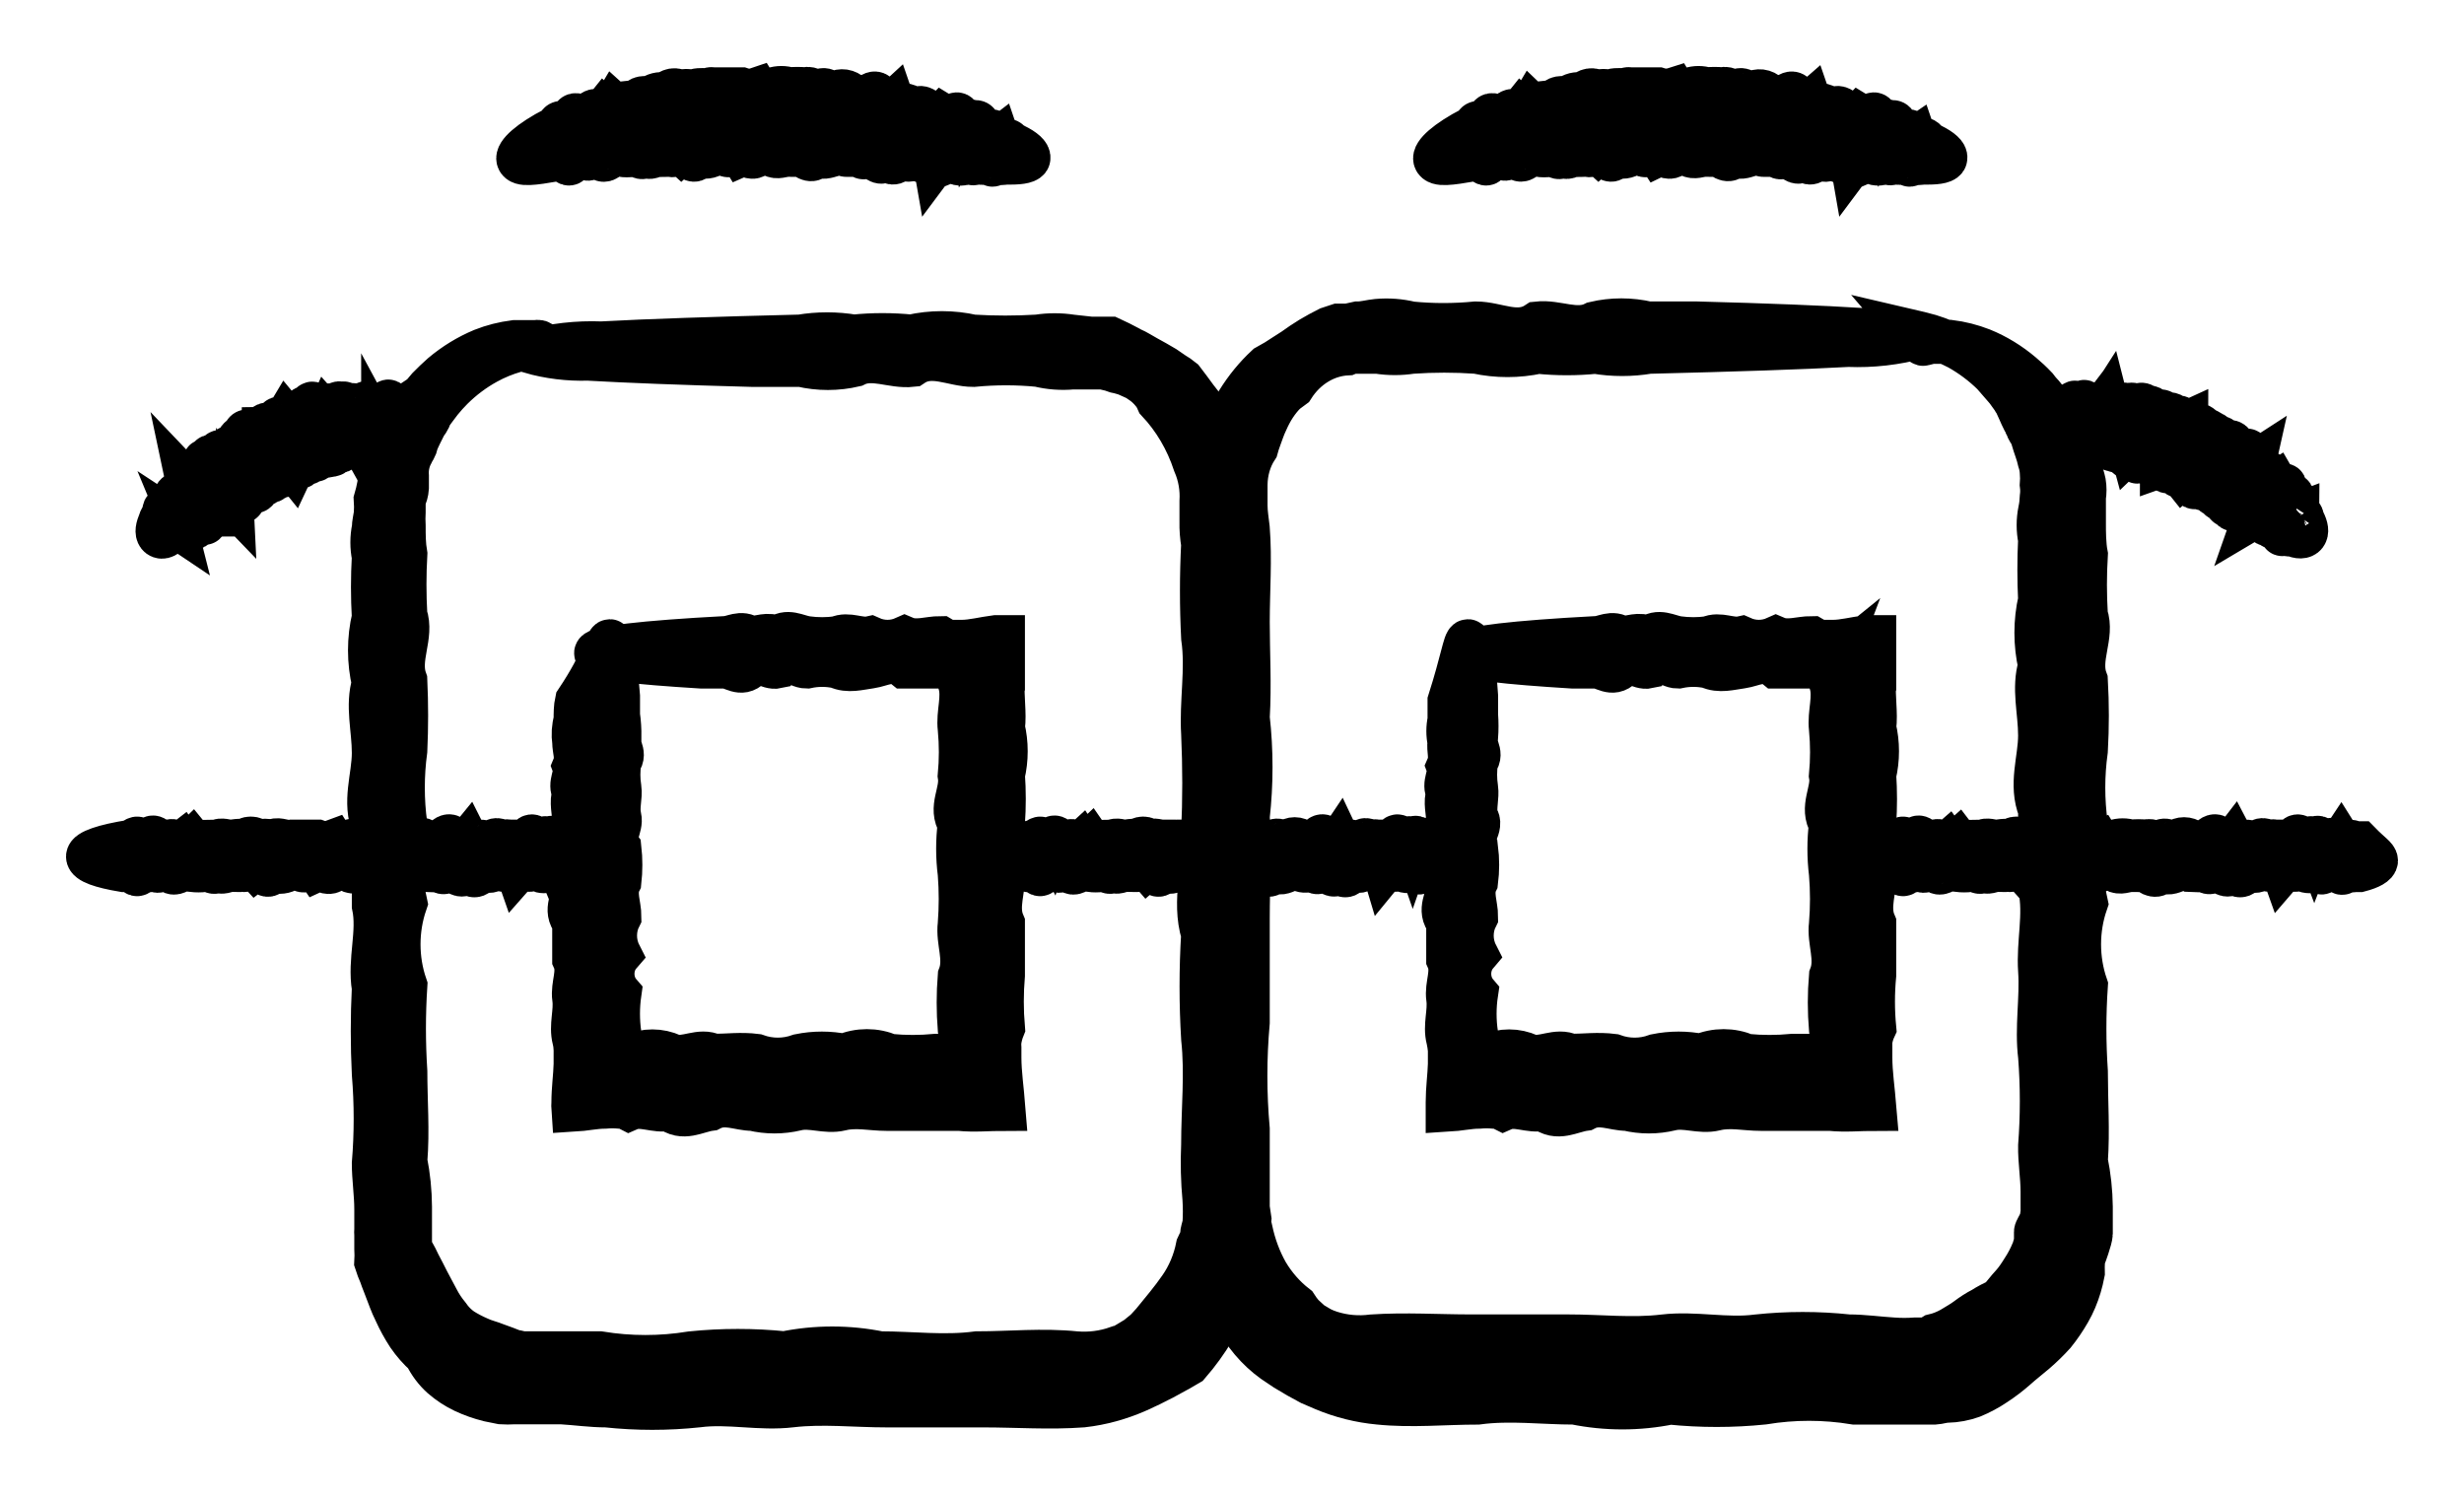 <?xml version="1.0" encoding="UTF-8"?> <svg xmlns="http://www.w3.org/2000/svg" width="28" height="17" viewBox="0 0 28 17" fill="none"><path d="M6.143 3.899C6.143 3.899 6.118 3.917 6.068 3.931L5.978 3.949L5.856 3.984C5.743 4.016 5.632 4.061 5.527 4.119C5.385 4.197 5.253 4.296 5.135 4.413C5.089 4.459 5.045 4.508 5.004 4.559L4.942 4.641L4.911 4.683L4.879 4.733C4.879 4.765 4.845 4.797 4.827 4.829L4.774 4.935L4.749 4.988L4.727 5.041C4.727 5.08 4.693 5.116 4.677 5.155C4.636 5.231 4.617 5.321 4.624 5.41V5.545C4.621 5.592 4.608 5.636 4.587 5.676C4.587 5.723 4.587 5.772 4.587 5.818C4.584 5.87 4.584 5.923 4.587 5.974C4.587 6.081 4.587 6.187 4.606 6.297C4.593 6.528 4.593 6.759 4.606 6.989C4.69 7.23 4.512 7.479 4.606 7.734C4.618 7.999 4.618 8.264 4.606 8.529C4.568 8.809 4.568 9.093 4.606 9.373C4.54 9.665 4.54 9.972 4.606 10.264C4.503 10.565 4.503 10.899 4.606 11.2C4.585 11.525 4.585 11.851 4.606 12.176C4.606 12.509 4.634 12.85 4.606 13.194C4.64 13.365 4.658 13.54 4.659 13.716C4.659 13.755 4.659 13.79 4.659 13.829V13.886C4.659 13.904 4.659 13.921 4.659 13.939V14.053C4.659 14.092 4.659 14.131 4.659 14.17L4.683 14.223L4.711 14.273C4.73 14.305 4.743 14.34 4.761 14.372C4.78 14.404 4.827 14.503 4.861 14.567C4.895 14.631 4.932 14.698 4.967 14.766C5.001 14.833 5.044 14.897 5.091 14.954C5.135 15.018 5.189 15.072 5.25 15.114C5.311 15.152 5.374 15.185 5.439 15.213C5.505 15.245 5.576 15.259 5.642 15.287L5.741 15.323L5.841 15.362C5.878 15.362 5.912 15.38 5.947 15.38H6.304C6.472 15.38 6.643 15.38 6.815 15.38C7.159 15.436 7.509 15.436 7.854 15.38C8.207 15.344 8.562 15.344 8.915 15.38C9.274 15.307 9.641 15.307 10 15.38C10.364 15.38 10.732 15.429 11.102 15.38C11.475 15.38 11.848 15.341 12.225 15.38C12.384 15.393 12.545 15.373 12.698 15.319C12.735 15.319 12.775 15.291 12.813 15.27L12.919 15.206L13.015 15.128C13.046 15.099 13.074 15.064 13.102 15.035C13.211 14.901 13.317 14.777 13.413 14.638C13.51 14.5 13.578 14.338 13.612 14.166L13.64 14.106C13.649 14.086 13.656 14.064 13.659 14.042C13.659 13.999 13.678 13.953 13.687 13.911C13.693 13.816 13.693 13.722 13.687 13.627C13.668 13.423 13.663 13.218 13.672 13.013C13.672 12.605 13.715 12.201 13.672 11.803C13.648 11.409 13.648 11.013 13.672 10.618C13.553 10.228 13.703 9.842 13.672 9.462C13.689 9.087 13.689 8.712 13.672 8.337C13.65 7.983 13.724 7.606 13.672 7.248C13.654 6.894 13.654 6.538 13.672 6.184C13.658 6.1 13.651 6.014 13.653 5.928V5.808C13.653 5.769 13.653 5.733 13.653 5.698C13.662 5.55 13.636 5.402 13.578 5.268C13.489 4.998 13.346 4.756 13.161 4.559C13.147 4.526 13.13 4.495 13.108 4.467C13.066 4.413 13.017 4.367 12.962 4.332C12.937 4.313 12.91 4.298 12.881 4.286L12.794 4.247L12.707 4.222C12.676 4.222 12.648 4.201 12.62 4.197L12.533 4.176H12.489H12.446H12.359H12.188C12.058 4.188 11.928 4.178 11.802 4.147C11.555 4.123 11.308 4.123 11.061 4.147C10.822 4.147 10.588 3.995 10.364 4.147C10.137 4.172 9.919 4.041 9.711 4.147C9.511 4.194 9.305 4.194 9.104 4.147H8.547C7.748 4.126 7.119 4.101 6.681 4.076C6.46 4.083 6.239 4.056 6.024 3.995C6.289 3.923 6.561 3.892 6.833 3.903C7.359 3.874 8.124 3.849 9.095 3.825C9.296 3.791 9.501 3.791 9.702 3.825C9.919 3.803 10.138 3.803 10.355 3.825C10.585 3.773 10.822 3.773 11.052 3.825C11.299 3.84 11.546 3.84 11.792 3.825C11.92 3.805 12.05 3.805 12.178 3.825L12.396 3.849H12.505H12.561H12.617L12.723 3.899L12.825 3.952C12.86 3.974 12.894 3.984 12.928 4.005L13.027 4.062L13.13 4.119L13.233 4.179L13.332 4.247C13.368 4.268 13.402 4.291 13.435 4.318L13.513 4.421L13.588 4.523C13.642 4.589 13.693 4.657 13.74 4.729C13.766 4.764 13.79 4.801 13.812 4.839C13.837 4.876 13.86 4.915 13.88 4.956C13.923 5.036 13.958 5.12 13.986 5.208C14.011 5.4 14.036 5.581 14.06 5.769C14.085 5.957 14.098 6.123 14.116 6.301C14.144 6.656 14.116 7.01 14.116 7.365C14.116 7.72 14.138 8.075 14.116 8.454C14.159 8.828 14.159 9.206 14.116 9.579C14.141 9.959 14.116 10.345 14.116 10.736C14.116 11.126 14.116 11.52 14.116 11.921C14.081 12.323 14.081 12.728 14.116 13.13C14.116 13.336 14.116 13.538 14.116 13.744C14.116 13.843 14.116 13.968 14.116 14.099L14.095 14.28C14.095 14.308 14.095 14.336 14.079 14.368L14.06 14.454C14 14.686 13.909 14.906 13.79 15.106C13.706 15.246 13.611 15.377 13.507 15.497C13.457 15.525 13.41 15.557 13.36 15.582L13.217 15.66L13.071 15.734L12.925 15.802C12.725 15.89 12.516 15.948 12.303 15.972C11.926 16 11.553 15.972 11.18 15.972C10.806 15.972 10.442 15.972 10.078 15.972C9.714 15.972 9.35 15.93 8.992 15.972C8.635 16.015 8.28 15.926 7.931 15.972C7.586 16.009 7.238 16.009 6.892 15.972C6.721 15.972 6.55 15.947 6.382 15.937C6.295 15.937 6.217 15.937 6.127 15.937H5.984C5.937 15.937 5.887 15.937 5.841 15.937C5.793 15.94 5.745 15.94 5.698 15.937L5.555 15.908C5.459 15.884 5.365 15.851 5.275 15.809C5.186 15.767 5.102 15.712 5.026 15.646C4.95 15.578 4.886 15.493 4.839 15.397C4.766 15.332 4.7 15.257 4.643 15.174C4.588 15.09 4.539 15.001 4.497 14.908C4.45 14.816 4.419 14.72 4.382 14.627C4.344 14.535 4.347 14.532 4.329 14.486L4.301 14.418L4.276 14.344C4.279 14.293 4.279 14.242 4.276 14.191C4.276 14.141 4.276 14.088 4.276 14.039C4.274 14.015 4.274 13.991 4.276 13.968V13.893C4.276 13.843 4.276 13.794 4.276 13.744C4.276 13.57 4.248 13.389 4.248 13.223C4.276 12.884 4.276 12.543 4.248 12.204C4.232 11.879 4.232 11.554 4.248 11.229C4.195 10.909 4.313 10.597 4.248 10.292C4.248 9.987 4.248 9.693 4.248 9.402C4.13 9.114 4.248 8.83 4.248 8.557C4.248 8.284 4.17 8.018 4.248 7.763C4.19 7.519 4.19 7.261 4.248 7.018C4.235 6.787 4.235 6.556 4.248 6.326C4.226 6.22 4.226 6.109 4.248 6.003C4.248 5.95 4.263 5.896 4.27 5.843C4.274 5.788 4.274 5.732 4.27 5.676C4.285 5.625 4.297 5.573 4.307 5.52L4.335 5.368C4.351 5.268 4.377 5.17 4.413 5.077C4.427 5.031 4.443 4.986 4.463 4.942L4.487 4.878L4.522 4.818C4.543 4.779 4.566 4.741 4.59 4.704L4.671 4.609L4.705 4.559L4.795 4.499L4.87 4.41C4.923 4.357 4.973 4.307 5.026 4.261C5.166 4.143 5.32 4.049 5.483 3.981C5.601 3.934 5.723 3.904 5.847 3.888H5.981H6.077C6.118 3.881 6.143 3.888 6.143 3.899Z" fill="black" stroke="black" stroke-width="0.5"></path><path d="M21.854 3.906C21.854 3.906 21.879 3.906 21.932 3.885H22.026H22.156C22.28 3.9 22.402 3.931 22.52 3.977C22.683 4.043 22.836 4.137 22.974 4.254C23.028 4.299 23.081 4.348 23.133 4.403C23.156 4.434 23.181 4.464 23.208 4.492L23.245 4.538C23.258 4.553 23.27 4.569 23.279 4.587L23.354 4.687L23.422 4.8L23.454 4.861L23.482 4.921C23.501 4.964 23.519 5.007 23.535 5.052C23.555 5.152 23.588 5.248 23.634 5.336C23.655 5.383 23.67 5.433 23.681 5.485C23.69 5.54 23.69 5.597 23.681 5.652C23.681 5.705 23.681 5.762 23.681 5.815C23.681 5.868 23.681 5.921 23.681 5.975C23.681 6.028 23.681 6.191 23.703 6.301C23.689 6.53 23.689 6.76 23.703 6.989C23.787 7.23 23.606 7.479 23.703 7.734C23.718 7.999 23.718 8.264 23.703 8.529C23.664 8.809 23.664 9.094 23.703 9.373C23.636 9.665 23.636 9.972 23.703 10.264C23.6 10.565 23.6 10.899 23.703 11.2C23.681 11.525 23.681 11.851 23.703 12.176C23.703 12.509 23.727 12.85 23.703 13.194C23.738 13.365 23.757 13.54 23.759 13.716V13.868V13.946C23.759 13.971 23.759 13.996 23.759 14.021C23.759 14.046 23.737 14.124 23.721 14.17C23.706 14.216 23.687 14.269 23.668 14.315C23.67 14.341 23.67 14.367 23.668 14.393C23.667 14.418 23.667 14.443 23.668 14.468C23.658 14.519 23.646 14.57 23.631 14.62C23.601 14.72 23.561 14.816 23.51 14.904C23.459 14.993 23.401 15.078 23.338 15.156C23.272 15.229 23.201 15.298 23.127 15.362C23.052 15.426 22.974 15.486 22.903 15.55C22.829 15.615 22.751 15.674 22.67 15.727C22.587 15.783 22.501 15.829 22.411 15.866C22.32 15.899 22.224 15.917 22.128 15.919C22.081 15.919 22.035 15.937 21.985 15.94H21.842H21.587C21.419 15.94 21.248 15.94 21.077 15.94C20.732 15.883 20.382 15.883 20.038 15.94C19.685 15.976 19.33 15.976 18.977 15.94C18.619 16.013 18.252 16.013 17.894 15.94C17.527 15.94 17.16 15.89 16.79 15.94C16.416 15.94 16.043 15.979 15.666 15.94C15.454 15.92 15.244 15.868 15.044 15.784L14.895 15.72L14.752 15.642L14.609 15.557L14.472 15.465C14.29 15.334 14.139 15.155 14.03 14.943C13.924 14.734 13.839 14.511 13.778 14.28C13.78 14.249 13.78 14.218 13.778 14.188C13.776 14.158 13.776 14.128 13.778 14.099C13.778 14.039 13.778 13.982 13.759 13.921C13.759 13.804 13.759 13.684 13.741 13.584C13.721 13.381 13.716 13.175 13.725 12.971C13.725 12.563 13.768 12.158 13.725 11.757C13.702 11.364 13.702 10.969 13.725 10.576C13.607 10.186 13.756 9.799 13.725 9.419C13.742 9.045 13.742 8.669 13.725 8.295C13.703 7.94 13.778 7.56 13.725 7.206C13.708 6.851 13.708 6.496 13.725 6.141C13.711 6.056 13.705 5.969 13.706 5.882V5.818C13.705 5.795 13.705 5.771 13.706 5.747C13.706 5.701 13.706 5.652 13.722 5.606C13.756 5.414 13.803 5.233 13.846 5.052C13.956 4.705 14.146 4.398 14.397 4.165L14.503 4.105L14.602 4.041L14.702 3.977L14.798 3.91L14.898 3.846L14.998 3.789L15.1 3.736L15.209 3.7H15.262H15.318L15.427 3.676C15.502 3.676 15.573 3.654 15.648 3.647C15.777 3.635 15.907 3.645 16.034 3.676C16.279 3.7 16.526 3.7 16.771 3.676C17.014 3.676 17.244 3.828 17.471 3.676C17.695 3.651 17.913 3.782 18.121 3.676C18.321 3.629 18.527 3.629 18.728 3.676H19.285C20.084 3.697 20.713 3.722 21.151 3.75C21.372 3.743 21.593 3.769 21.808 3.828C21.544 3.9 21.273 3.931 21.002 3.92C20.476 3.949 19.708 3.974 18.737 3.998C18.536 4.032 18.331 4.032 18.13 3.998C17.914 4.02 17.697 4.02 17.48 3.998C17.249 4.048 17.011 4.048 16.78 3.998C16.535 3.981 16.288 3.981 16.043 3.998C15.915 4.018 15.785 4.018 15.657 3.998C15.598 3.998 15.542 3.998 15.483 3.998H15.396H15.355L15.312 4.016C15.19 4.022 15.07 4.059 14.962 4.125C14.855 4.19 14.761 4.283 14.689 4.396L14.612 4.453C14.587 4.476 14.565 4.5 14.543 4.527C14.501 4.579 14.463 4.636 14.431 4.697C14.413 4.729 14.4 4.761 14.385 4.793C14.369 4.825 14.357 4.857 14.344 4.892C14.332 4.928 14.294 5.024 14.276 5.091C14.197 5.212 14.155 5.359 14.154 5.51C14.154 5.549 14.154 5.588 14.154 5.623C14.153 5.642 14.153 5.661 14.154 5.68V5.744C14.154 5.833 14.17 5.918 14.179 6.003C14.207 6.358 14.179 6.712 14.179 7.067C14.179 7.422 14.201 7.777 14.179 8.156C14.221 8.53 14.221 8.908 14.179 9.281C14.204 9.661 14.179 10.047 14.179 10.438C14.179 10.828 14.179 11.222 14.179 11.619C14.143 12.022 14.143 12.429 14.179 12.832C14.179 13.034 14.179 13.24 14.179 13.446V13.595V13.726L14.198 13.854C14.196 13.875 14.196 13.897 14.198 13.918L14.213 13.982C14.249 14.154 14.31 14.319 14.394 14.468C14.482 14.616 14.594 14.743 14.724 14.844C14.747 14.88 14.773 14.915 14.801 14.947L14.898 15.036L15.004 15.099C15.041 15.118 15.079 15.133 15.119 15.146C15.274 15.195 15.435 15.209 15.595 15.188C15.971 15.163 16.345 15.188 16.718 15.188C17.091 15.188 17.455 15.188 17.822 15.188C18.189 15.188 18.547 15.231 18.905 15.188C19.263 15.146 19.617 15.234 19.966 15.188C20.312 15.151 20.66 15.151 21.005 15.188C21.176 15.188 21.347 15.213 21.515 15.223C21.598 15.229 21.681 15.229 21.764 15.223H21.873C21.909 15.215 21.944 15.201 21.976 15.181C22.045 15.165 22.112 15.138 22.175 15.103C22.237 15.064 22.299 15.032 22.355 14.989C22.411 14.947 22.47 14.908 22.533 14.876C22.594 14.837 22.657 14.804 22.722 14.777C22.772 14.72 22.816 14.659 22.866 14.606C22.915 14.553 22.956 14.489 22.996 14.425C23.037 14.362 23.073 14.294 23.102 14.223C23.118 14.188 23.124 14.149 23.136 14.113V14.056C23.136 14.039 23.136 14.017 23.136 13.999C23.136 13.982 23.171 13.929 23.186 13.893C23.202 13.858 23.205 13.819 23.211 13.78C23.212 13.761 23.212 13.742 23.211 13.723V13.666C23.211 13.623 23.211 13.588 23.211 13.545C23.211 13.372 23.18 13.191 23.183 13.024C23.209 12.685 23.209 12.344 23.183 12.006C23.142 11.676 23.205 11.349 23.183 11.03C23.161 10.711 23.248 10.399 23.183 10.094C23.183 9.788 23.183 9.494 23.183 9.203C23.068 8.916 23.183 8.632 23.183 8.359C23.183 8.085 23.105 7.823 23.183 7.564C23.127 7.32 23.127 7.063 23.183 6.819C23.172 6.59 23.172 6.36 23.183 6.131C23.161 6.023 23.161 5.912 23.183 5.804C23.194 5.753 23.2 5.701 23.202 5.648C23.208 5.602 23.208 5.556 23.202 5.51C23.206 5.463 23.206 5.415 23.202 5.368C23.2 5.323 23.191 5.279 23.177 5.237C23.158 5.148 23.124 5.073 23.102 4.992C23.08 4.91 23.065 4.917 23.049 4.882C23.042 4.862 23.034 4.843 23.024 4.825C23.018 4.807 23.009 4.791 22.999 4.775C22.981 4.74 22.965 4.704 22.95 4.669L22.903 4.566C22.891 4.552 22.88 4.537 22.872 4.52L22.841 4.477C22.822 4.449 22.801 4.421 22.778 4.396L22.651 4.25C22.532 4.133 22.4 4.035 22.259 3.956C22.153 3.901 22.044 3.856 21.932 3.821L21.811 3.789L21.721 3.768C21.81 3.872 21.854 3.918 21.854 3.906Z" fill="black" stroke="black" stroke-width="0.5"></path><path d="M6.93 7.287C6.961 7.287 6.992 7.507 7.023 7.912C7.023 7.979 7.023 8.054 7.023 8.128C7.035 8.21 7.04 8.293 7.039 8.376C6.995 8.465 7.119 8.554 7.039 8.653C7.023 8.753 7.023 8.855 7.039 8.955C7.054 9.061 7.011 9.168 7.039 9.285C7.067 9.402 6.945 9.515 7.039 9.639C7.053 9.765 7.053 9.893 7.039 10.019C6.973 10.15 7.039 10.285 7.039 10.42C7.006 10.485 6.989 10.558 6.989 10.633C6.989 10.707 7.006 10.781 7.039 10.846C6.988 10.905 6.96 10.985 6.96 11.067C6.96 11.15 6.988 11.23 7.039 11.289C7.017 11.443 7.017 11.6 7.039 11.754V11.874V11.949C7.044 11.971 7.044 11.994 7.039 12.016H7.057C7.095 11.988 7.104 11.974 7.11 11.977H7.135L7.185 11.999C7.332 11.932 7.495 11.932 7.642 11.999C7.795 12.048 7.953 11.921 8.109 11.999C8.267 11.999 8.42 11.977 8.591 11.999C8.752 12.057 8.925 12.057 9.086 11.999C9.253 11.965 9.425 11.965 9.593 11.999C9.759 11.928 9.943 11.928 10.109 11.999C10.284 12.016 10.46 12.016 10.635 11.999H10.766H10.834H10.865C10.865 11.999 10.865 11.999 10.903 11.999C10.903 11.999 10.928 11.999 10.931 11.96V11.921C10.932 11.895 10.932 11.868 10.931 11.842C10.927 11.792 10.918 11.742 10.906 11.694C10.89 11.494 10.89 11.293 10.906 11.094C10.983 10.895 10.881 10.7 10.906 10.505C10.921 10.313 10.921 10.119 10.906 9.927C10.882 9.74 10.882 9.55 10.906 9.363C10.787 9.178 10.937 9.008 10.906 8.816C10.923 8.638 10.923 8.459 10.906 8.281C10.884 8.103 10.959 7.926 10.906 7.759V7.653V7.631C10.901 7.623 10.899 7.613 10.899 7.603C10.899 7.593 10.901 7.583 10.906 7.575C10.862 7.61 10.865 7.596 10.847 7.575H10.794C10.759 7.568 10.723 7.568 10.688 7.575C10.551 7.575 10.414 7.575 10.28 7.575C10.147 7.468 10.019 7.557 9.891 7.575C9.764 7.592 9.639 7.631 9.518 7.575C9.402 7.55 9.283 7.55 9.167 7.575C9.051 7.575 8.943 7.422 8.834 7.575C8.728 7.599 8.625 7.468 8.523 7.575C8.42 7.681 8.327 7.575 8.236 7.575H7.969C7.21 7.528 6.774 7.479 6.774 7.422C6.774 7.365 7.312 7.301 8.236 7.252C8.327 7.252 8.423 7.174 8.523 7.252C8.625 7.252 8.728 7.195 8.834 7.252C8.943 7.156 9.051 7.234 9.167 7.252C9.283 7.268 9.401 7.268 9.518 7.252C9.639 7.195 9.764 7.28 9.891 7.252C10.016 7.308 10.155 7.308 10.28 7.252C10.414 7.309 10.551 7.252 10.688 7.252C10.721 7.272 10.757 7.287 10.794 7.294H10.931C11.046 7.294 11.176 7.259 11.316 7.241H11.397C11.397 7.369 11.397 7.511 11.397 7.646C11.397 7.713 11.397 7.78 11.397 7.848V7.692C11.397 7.713 11.397 7.731 11.397 7.748C11.382 7.919 11.419 8.103 11.397 8.27C11.439 8.445 11.439 8.63 11.397 8.806C11.41 8.988 11.41 9.17 11.397 9.352C11.408 9.54 11.408 9.728 11.397 9.916C11.413 10.108 11.313 10.299 11.397 10.494C11.397 10.69 11.397 10.885 11.397 11.083C11.38 11.283 11.38 11.483 11.397 11.683C11.378 11.73 11.365 11.78 11.357 11.832C11.355 11.858 11.355 11.884 11.357 11.91V12.02C11.357 12.194 11.385 12.375 11.403 12.602C11.245 12.602 11.071 12.62 10.899 12.602H10.728H10.598C10.42 12.602 10.243 12.602 10.072 12.602C9.901 12.602 9.727 12.559 9.555 12.602C9.384 12.644 9.216 12.559 9.048 12.602C8.885 12.641 8.717 12.641 8.554 12.602C8.392 12.602 8.243 12.513 8.071 12.602C7.913 12.623 7.76 12.733 7.605 12.602C7.449 12.637 7.294 12.538 7.147 12.602L7.098 12.577H7.073H7.042C6.986 12.572 6.93 12.572 6.874 12.577C6.762 12.577 6.637 12.605 6.516 12.612C6.514 12.584 6.514 12.556 6.516 12.527C6.516 12.375 6.538 12.229 6.541 12.094C6.541 12.059 6.541 12.024 6.541 11.992C6.542 11.972 6.542 11.951 6.541 11.931C6.54 11.89 6.535 11.85 6.525 11.811C6.485 11.655 6.547 11.498 6.525 11.346C6.503 11.193 6.591 11.048 6.525 10.902C6.525 10.757 6.525 10.615 6.525 10.477C6.407 10.342 6.525 10.207 6.525 10.076C6.525 9.944 6.444 9.82 6.525 9.696C6.438 9.576 6.525 9.458 6.525 9.341C6.525 9.224 6.488 9.118 6.525 9.011C6.463 8.905 6.559 8.806 6.525 8.71C6.566 8.611 6.525 8.522 6.525 8.433C6.513 8.35 6.518 8.265 6.541 8.185C6.541 8.11 6.541 8.036 6.556 7.968C6.864 7.507 6.895 7.287 6.93 7.287Z" fill="black" stroke="black" stroke-width="0.5"></path><path d="M16.681 7.287C16.712 7.287 16.746 7.507 16.774 7.912C16.774 7.979 16.774 8.054 16.774 8.128C16.78 8.211 16.78 8.294 16.774 8.376C16.731 8.465 16.855 8.554 16.774 8.653C16.759 8.753 16.759 8.855 16.774 8.955C16.79 9.061 16.749 9.168 16.774 9.285C16.861 9.398 16.681 9.515 16.774 9.639C16.79 9.765 16.79 9.893 16.774 10.019C16.709 10.15 16.774 10.285 16.774 10.42C16.741 10.485 16.724 10.558 16.724 10.633C16.724 10.707 16.741 10.781 16.774 10.846C16.724 10.905 16.696 10.985 16.696 11.067C16.696 11.15 16.724 11.23 16.774 11.289C16.751 11.443 16.751 11.6 16.774 11.754C16.774 11.796 16.774 11.835 16.774 11.874V11.949C16.78 11.971 16.78 11.994 16.774 12.016H16.793C16.833 11.988 16.84 11.974 16.846 11.977H16.871L16.92 11.999C17.067 11.932 17.231 11.932 17.378 11.999C17.53 12.048 17.689 11.921 17.848 11.999C18.003 11.999 18.159 11.977 18.33 11.999C18.49 12.057 18.662 12.057 18.821 11.999C18.989 11.965 19.161 11.965 19.328 11.999C19.495 11.928 19.678 11.928 19.845 11.999C20.02 12.016 20.196 12.016 20.371 11.999H20.663H20.732H20.763C20.763 11.999 20.763 11.999 20.8 11.999C20.8 11.999 20.825 11.999 20.828 11.96V11.921C20.83 11.895 20.83 11.868 20.828 11.842C20.824 11.792 20.817 11.743 20.806 11.694C20.789 11.494 20.789 11.293 20.806 11.094C20.884 10.895 20.781 10.7 20.806 10.505C20.822 10.313 20.822 10.119 20.806 9.927C20.783 9.741 20.783 9.552 20.806 9.366C20.688 9.178 20.837 8.994 20.806 8.816C20.823 8.638 20.823 8.459 20.806 8.281C20.785 8.103 20.859 7.926 20.806 7.759V7.653V7.631C20.803 7.622 20.801 7.613 20.801 7.603C20.801 7.593 20.803 7.583 20.806 7.575C20.763 7.61 20.766 7.596 20.747 7.575H20.694C20.659 7.568 20.623 7.568 20.588 7.575C20.452 7.575 20.315 7.575 20.181 7.575C20.05 7.468 19.92 7.557 19.792 7.575C19.664 7.592 19.54 7.631 19.419 7.575C19.302 7.55 19.183 7.55 19.067 7.575C18.955 7.575 18.843 7.422 18.734 7.575C18.628 7.599 18.526 7.468 18.423 7.575C18.32 7.681 18.227 7.575 18.134 7.575H17.869C17.107 7.528 16.672 7.479 16.672 7.422C16.672 7.365 17.21 7.301 18.134 7.252C18.227 7.252 18.32 7.174 18.423 7.252C18.523 7.252 18.625 7.195 18.734 7.252C18.843 7.156 18.955 7.234 19.067 7.252C19.184 7.268 19.302 7.268 19.419 7.252C19.54 7.195 19.664 7.28 19.792 7.252C19.917 7.308 20.056 7.308 20.181 7.252C20.315 7.309 20.452 7.252 20.588 7.252C20.622 7.272 20.657 7.286 20.694 7.294H20.831C20.946 7.294 21.077 7.259 21.217 7.241H21.298C21.298 7.369 21.298 7.511 21.298 7.646C21.298 7.713 21.298 7.78 21.298 7.848V7.692C21.298 7.713 21.298 7.731 21.298 7.748C21.282 7.919 21.32 8.103 21.298 8.27C21.34 8.445 21.34 8.63 21.298 8.806C21.31 8.989 21.31 9.173 21.298 9.356C21.31 9.542 21.31 9.73 21.298 9.916C21.313 10.108 21.214 10.299 21.298 10.494C21.298 10.69 21.298 10.885 21.298 11.083C21.279 11.283 21.279 11.484 21.298 11.683C21.276 11.73 21.262 11.78 21.254 11.832C21.253 11.858 21.253 11.884 21.254 11.91V12.02C21.254 12.194 21.282 12.375 21.301 12.602C21.142 12.602 20.968 12.62 20.797 12.602H20.663H20.532C20.355 12.602 20.181 12.602 20.007 12.602C19.832 12.602 19.661 12.559 19.49 12.602C19.319 12.644 19.151 12.559 18.983 12.602C18.821 12.641 18.654 12.641 18.491 12.602C18.327 12.602 18.18 12.513 18.009 12.602C17.851 12.623 17.698 12.733 17.54 12.602C17.384 12.637 17.228 12.538 17.082 12.602L17.032 12.577H17.008H16.976C16.921 12.572 16.864 12.572 16.808 12.577C16.696 12.577 16.572 12.605 16.451 12.612C16.451 12.584 16.451 12.556 16.451 12.527C16.451 12.375 16.472 12.229 16.476 12.094C16.476 12.059 16.476 12.024 16.476 11.992V11.931C16.472 11.89 16.466 11.85 16.457 11.811C16.416 11.655 16.479 11.498 16.457 11.346C16.435 11.193 16.522 11.048 16.457 10.902C16.457 10.757 16.457 10.615 16.457 10.477C16.339 10.342 16.457 10.207 16.457 10.076C16.457 9.944 16.379 9.82 16.457 9.696C16.37 9.576 16.457 9.458 16.457 9.341C16.457 9.224 16.419 9.118 16.457 9.011C16.395 8.905 16.491 8.806 16.457 8.71C16.5 8.611 16.457 8.522 16.472 8.433C16.454 8.352 16.454 8.266 16.472 8.185C16.472 8.11 16.472 8.036 16.472 7.968C16.619 7.507 16.647 7.287 16.681 7.287Z" fill="black" stroke="black" stroke-width="0.5"></path><path d="M1.803 6.081C1.781 6.053 1.787 5.999 1.821 5.928C1.821 5.928 1.821 5.904 1.84 5.889C1.841 5.882 1.844 5.874 1.847 5.867C1.851 5.861 1.856 5.855 1.862 5.85C1.899 5.879 1.834 5.758 1.89 5.804C1.946 5.85 1.915 5.783 1.918 5.758C1.921 5.733 1.965 5.758 1.952 5.708C1.94 5.659 2.039 5.765 1.993 5.655C1.993 5.62 2.017 5.613 2.036 5.602C2.092 5.648 2.073 5.574 2.086 5.549C2.148 5.606 2.148 5.549 2.136 5.492C2.217 5.577 2.229 5.545 2.192 5.435C2.21 5.414 2.254 5.435 2.251 5.375C2.248 5.315 2.282 5.318 2.316 5.318C2.316 5.233 2.316 5.219 2.385 5.261C2.369 5.169 2.409 5.18 2.456 5.205C2.503 5.23 2.456 5.102 2.528 5.144C2.599 5.187 2.574 5.091 2.609 5.088C2.643 5.084 2.696 5.123 2.693 5.034C2.711 4.999 2.73 4.953 2.777 4.978C2.777 4.875 2.817 4.9 2.867 4.928C2.892 4.896 2.948 4.928 2.957 4.878C2.994 4.878 3.007 4.807 3.053 4.829C3.1 4.85 3.134 4.85 3.15 4.786C3.165 4.722 3.221 4.786 3.246 4.747C3.302 4.814 3.299 4.69 3.343 4.712C3.386 4.733 3.417 4.736 3.436 4.68C3.455 4.623 3.489 4.626 3.529 4.651C3.529 4.509 3.598 4.651 3.623 4.63C3.663 4.676 3.679 4.605 3.713 4.609C3.747 4.612 3.781 4.655 3.8 4.609C3.831 4.609 3.85 4.552 3.887 4.609C3.903 4.538 3.949 4.651 3.968 4.609C3.995 4.602 4.022 4.602 4.049 4.609C4.086 4.708 4.102 4.609 4.124 4.609C4.145 4.609 4.167 4.541 4.198 4.609C4.223 4.609 4.248 4.658 4.267 4.609C4.285 4.559 4.32 4.758 4.332 4.609C4.351 4.58 4.379 4.712 4.394 4.609C4.41 4.506 4.432 4.609 4.45 4.609H4.5C4.649 4.655 4.727 4.719 4.721 4.775C4.715 4.832 4.615 4.878 4.457 4.931C4.441 4.931 4.425 5.013 4.407 4.949C4.391 4.949 4.376 5.006 4.354 4.967C4.354 5.063 4.32 4.988 4.298 4.967C4.276 4.946 4.257 4.942 4.239 4.985C4.22 5.027 4.195 4.963 4.177 5.006C4.149 4.949 4.127 4.967 4.111 5.027C4.08 4.971 4.068 5.045 4.043 5.049C4.005 4.967 3.99 5.031 3.974 5.073C3.959 5.116 3.921 5.073 3.9 5.098C3.878 5.123 3.856 5.134 3.828 5.127C3.8 5.12 3.788 5.198 3.75 5.155C3.732 5.19 3.697 5.173 3.673 5.183C3.648 5.194 3.617 5.183 3.592 5.219C3.567 5.254 3.511 5.148 3.511 5.251C3.486 5.272 3.452 5.251 3.427 5.29C3.402 5.329 3.365 5.29 3.346 5.325C3.284 5.247 3.274 5.325 3.259 5.364C3.25 5.38 3.238 5.393 3.223 5.401C3.208 5.408 3.191 5.41 3.175 5.407C3.15 5.428 3.121 5.442 3.091 5.446C3.091 5.489 3.022 5.446 3.01 5.489C2.997 5.531 2.941 5.489 2.932 5.531C2.923 5.574 2.901 5.602 2.854 5.574C2.808 5.545 2.767 5.524 2.777 5.613C2.761 5.645 2.777 5.758 2.705 5.655C2.705 5.701 2.63 5.63 2.633 5.698C2.565 5.627 2.587 5.723 2.565 5.737C2.543 5.751 2.497 5.737 2.497 5.772C2.497 5.808 2.444 5.772 2.434 5.811C2.425 5.85 2.36 5.779 2.372 5.847C2.347 5.847 2.341 5.882 2.313 5.882C2.363 6.003 2.279 5.907 2.254 5.914C2.229 5.921 2.269 6.01 2.201 5.939C2.238 6.035 2.179 5.978 2.151 5.971C2.123 5.964 2.151 6.028 2.101 5.996C2.129 6.063 2.055 5.996 2.058 6.017C2.021 5.992 2.033 6.035 2.014 6.035C1.996 6.035 1.999 6.063 1.977 6.035H1.94C1.871 6.113 1.825 6.109 1.803 6.081Z" fill="black" stroke="black" stroke-width="0.5"></path><path d="M26.194 6.074C26.172 6.102 26.126 6.106 26.057 6.074H26.02C26.005 6.074 25.989 6.074 25.983 6.056C25.977 6.038 25.908 6.109 25.939 6.038C25.97 5.967 25.914 6.013 25.896 6.017C25.877 6.021 25.896 5.967 25.846 5.989C25.796 6.01 25.874 5.879 25.796 5.96C25.768 5.96 25.756 5.96 25.74 5.932C25.762 5.861 25.709 5.907 25.684 5.903C25.712 5.815 25.684 5.833 25.625 5.868C25.665 5.754 25.625 5.754 25.563 5.833C25.541 5.833 25.544 5.765 25.497 5.794C25.451 5.822 25.441 5.794 25.432 5.754C25.373 5.811 25.351 5.79 25.36 5.715C25.298 5.776 25.292 5.715 25.292 5.676C25.292 5.637 25.211 5.708 25.217 5.634C25.196 5.613 25.161 5.634 25.143 5.595C25.124 5.556 25.121 5.495 25.065 5.552C25.031 5.552 24.993 5.552 24.984 5.51C24.922 5.574 24.913 5.51 24.903 5.467C24.869 5.467 24.866 5.393 24.819 5.428C24.797 5.4 24.751 5.428 24.735 5.382C24.72 5.336 24.695 5.307 24.651 5.346C24.608 5.386 24.601 5.297 24.567 5.307C24.567 5.215 24.502 5.307 24.483 5.268C24.465 5.229 24.443 5.201 24.402 5.237C24.362 5.272 24.34 5.237 24.321 5.205C24.262 5.322 24.278 5.151 24.244 5.173C24.228 5.112 24.188 5.173 24.166 5.144C24.144 5.116 24.128 5.07 24.091 5.116C24.069 5.098 24.035 5.148 24.02 5.091C23.985 5.151 23.979 5.027 23.948 5.066C23.924 5.066 23.901 5.058 23.88 5.045C23.88 4.939 23.839 5.02 23.814 5.024C23.789 5.027 23.768 5.077 23.752 5.002C23.733 5.002 23.718 4.946 23.693 4.985C23.668 5.024 23.665 4.829 23.637 4.967C23.618 4.988 23.606 4.857 23.584 4.949C23.562 5.041 23.553 4.949 23.534 4.949L23.488 4.931C23.357 4.885 23.276 4.846 23.27 4.79C23.264 4.733 23.36 4.655 23.541 4.609C23.559 4.609 23.581 4.534 23.6 4.609C23.618 4.609 23.64 4.555 23.659 4.609C23.687 4.516 23.702 4.609 23.724 4.609C23.746 4.609 23.768 4.64 23.793 4.609C23.817 4.577 23.839 4.64 23.867 4.609C23.886 4.672 23.911 4.662 23.945 4.609C23.96 4.669 23.998 4.609 24.023 4.609C24.038 4.701 24.073 4.644 24.107 4.609C24.141 4.573 24.16 4.633 24.194 4.609C24.228 4.584 24.253 4.609 24.281 4.626C24.318 4.594 24.352 4.587 24.371 4.626C24.409 4.626 24.433 4.626 24.465 4.651C24.496 4.676 24.524 4.676 24.558 4.676C24.592 4.676 24.592 4.79 24.651 4.708C24.689 4.708 24.71 4.747 24.748 4.743C24.785 4.74 24.804 4.797 24.844 4.782C24.844 4.889 24.897 4.846 24.941 4.825C24.959 4.824 24.977 4.828 24.994 4.836C25.011 4.845 25.026 4.858 25.037 4.875C25.07 4.885 25.102 4.901 25.13 4.924C25.171 4.924 25.174 4.992 25.217 4.978C25.261 4.963 25.258 5.052 25.305 5.031C25.351 5.009 25.379 5.031 25.385 5.088C25.392 5.144 25.404 5.197 25.466 5.141C25.5 5.141 25.575 5.066 25.541 5.201C25.581 5.201 25.563 5.293 25.613 5.261C25.591 5.361 25.659 5.297 25.681 5.318C25.703 5.339 25.703 5.396 25.746 5.375C25.79 5.354 25.774 5.432 25.802 5.435C25.83 5.439 25.802 5.527 25.858 5.492C25.874 5.52 25.902 5.517 25.911 5.549C25.998 5.456 25.948 5.581 25.961 5.602C25.973 5.623 26.042 5.559 26.005 5.655C26.073 5.588 26.042 5.673 26.042 5.708C26.042 5.744 26.095 5.708 26.076 5.758C26.129 5.712 26.076 5.811 26.107 5.804C26.107 5.854 26.132 5.829 26.135 5.85C26.138 5.872 26.163 5.85 26.157 5.889L26.176 5.928C26.21 5.996 26.216 6.045 26.194 6.074Z" fill="black" stroke="black" stroke-width="0.5"></path><path d="M11.687 1.795C11.687 1.831 11.606 1.848 11.485 1.848H11.419C11.395 1.855 11.369 1.855 11.345 1.848C11.329 1.792 11.276 1.923 11.264 1.848C11.242 1.82 11.208 1.831 11.174 1.848C11.139 1.866 11.121 1.802 11.077 1.848C11.034 1.895 11.034 1.724 10.974 1.848C10.939 1.864 10.9 1.864 10.866 1.848C10.841 1.767 10.791 1.831 10.747 1.848C10.726 1.753 10.676 1.781 10.626 1.848C10.604 1.721 10.557 1.728 10.498 1.831C10.455 1.831 10.418 1.77 10.361 1.813C10.315 1.819 10.268 1.813 10.225 1.795C10.165 1.87 10.119 1.859 10.078 1.795C10.019 1.873 9.976 1.831 9.929 1.777C9.882 1.724 9.82 1.838 9.777 1.76C9.724 1.76 9.668 1.76 9.618 1.76C9.568 1.76 9.515 1.675 9.456 1.76C9.397 1.777 9.341 1.799 9.288 1.76C9.229 1.848 9.173 1.799 9.12 1.76C9.061 1.76 9.008 1.703 8.949 1.76C8.89 1.76 8.831 1.795 8.775 1.76C8.719 1.724 8.657 1.699 8.598 1.76C8.538 1.82 8.486 1.735 8.426 1.76C8.37 1.671 8.314 1.788 8.258 1.76C8.202 1.731 8.146 1.714 8.094 1.76C8.068 1.774 8.041 1.781 8.013 1.781C7.985 1.781 7.957 1.774 7.932 1.76C7.888 1.898 7.823 1.731 7.773 1.76C7.717 1.71 7.673 1.781 7.621 1.76C7.568 1.738 7.515 1.71 7.474 1.76C7.421 1.76 7.381 1.813 7.331 1.76C7.291 1.834 7.232 1.721 7.191 1.76C7.147 1.767 7.102 1.767 7.057 1.76C6.998 1.667 6.97 1.76 6.933 1.777C6.896 1.795 6.861 1.856 6.812 1.777C6.771 1.777 6.725 1.746 6.697 1.795C6.669 1.845 6.594 1.667 6.588 1.795C6.56 1.831 6.497 1.71 6.488 1.813C6.479 1.916 6.423 1.813 6.395 1.813H6.308C6.059 1.856 5.913 1.877 5.891 1.813C5.869 1.749 6.015 1.611 6.311 1.458C6.339 1.458 6.354 1.362 6.401 1.412C6.435 1.412 6.457 1.338 6.504 1.369C6.519 1.263 6.572 1.33 6.613 1.323C6.653 1.316 6.693 1.323 6.728 1.281C6.762 1.238 6.815 1.281 6.852 1.242C6.905 1.291 6.945 1.263 6.983 1.199C7.039 1.249 7.073 1.171 7.123 1.167C7.182 1.245 7.219 1.167 7.266 1.132C7.313 1.096 7.365 1.132 7.415 1.1C7.465 1.068 7.518 1.064 7.571 1.075C7.59 1.049 7.618 1.032 7.647 1.027C7.677 1.022 7.708 1.031 7.733 1.05C7.785 1.015 7.841 1.05 7.901 1.032C7.96 1.015 8.013 1.032 8.069 1.015C8.125 0.997 8.187 1.103 8.243 1.015C8.302 1.015 8.361 1.015 8.423 1.015C8.482 1.035 8.545 1.035 8.604 1.015C8.663 1.111 8.725 1.054 8.787 1.015C8.847 0.995 8.911 0.995 8.971 1.015C9.031 1.009 9.091 1.009 9.151 1.015C9.214 0.99 9.27 1.068 9.329 1.032C9.388 0.997 9.441 1.089 9.503 1.054C9.53 1.039 9.56 1.034 9.59 1.038C9.62 1.043 9.648 1.057 9.671 1.079C9.727 1.079 9.774 1.178 9.836 1.103C9.892 1.103 9.957 0.993 9.994 1.135C10.05 1.111 10.091 1.217 10.147 1.167C10.184 1.274 10.246 1.189 10.296 1.199C10.346 1.21 10.386 1.267 10.436 1.235C10.486 1.203 10.526 1.281 10.573 1.274C10.62 1.267 10.651 1.366 10.704 1.313C10.744 1.338 10.788 1.313 10.825 1.352C10.887 1.231 10.906 1.352 10.94 1.391C10.974 1.43 11.034 1.32 11.049 1.426C11.105 1.338 11.121 1.426 11.149 1.469C11.177 1.511 11.223 1.448 11.242 1.511C11.286 1.448 11.295 1.565 11.326 1.547C11.345 1.604 11.379 1.568 11.404 1.586C11.429 1.604 11.454 1.586 11.472 1.621L11.528 1.653C11.64 1.707 11.693 1.76 11.687 1.795Z" fill="black" stroke="black" stroke-width="0.5"></path><path d="M22.106 1.795C22.106 1.831 22.028 1.848 21.907 1.848H21.838C21.815 1.855 21.79 1.855 21.767 1.848C21.751 1.792 21.698 1.923 21.686 1.848C21.661 1.82 21.63 1.831 21.596 1.848C21.561 1.866 21.543 1.802 21.499 1.848C21.456 1.895 21.456 1.724 21.396 1.848C21.361 1.864 21.323 1.864 21.288 1.848C21.263 1.767 21.21 1.831 21.169 1.848C21.144 1.753 21.098 1.781 21.048 1.848C21.026 1.721 20.98 1.728 20.917 1.831C20.874 1.831 20.836 1.77 20.784 1.813C20.736 1.821 20.688 1.815 20.643 1.795C20.587 1.87 20.541 1.859 20.5 1.795C20.441 1.873 20.395 1.831 20.351 1.777C20.308 1.724 20.242 1.838 20.195 1.76C20.146 1.76 20.09 1.76 20.04 1.76C19.99 1.76 19.937 1.675 19.875 1.76C19.819 1.777 19.763 1.799 19.71 1.76C19.648 1.848 19.595 1.799 19.542 1.76C19.483 1.76 19.43 1.703 19.368 1.76C19.312 1.76 19.253 1.795 19.194 1.76C19.135 1.724 19.079 1.699 19.02 1.76C18.96 1.82 18.904 1.735 18.848 1.76C18.789 1.671 18.736 1.788 18.68 1.76C18.624 1.731 18.568 1.714 18.515 1.76C18.49 1.774 18.463 1.781 18.435 1.781C18.407 1.781 18.379 1.774 18.354 1.76C18.307 1.898 18.245 1.731 18.195 1.76C18.139 1.71 18.092 1.781 18.043 1.76C17.993 1.738 17.937 1.71 17.893 1.76C17.843 1.76 17.803 1.813 17.75 1.76C17.713 1.834 17.651 1.721 17.613 1.76C17.569 1.767 17.524 1.767 17.48 1.76C17.42 1.667 17.392 1.76 17.355 1.777C17.318 1.795 17.284 1.852 17.234 1.777C17.193 1.777 17.147 1.746 17.119 1.795C17.091 1.845 17.013 1.667 17.01 1.795C16.982 1.831 16.919 1.71 16.91 1.813C16.901 1.916 16.845 1.813 16.814 1.813H16.727C16.478 1.856 16.331 1.877 16.31 1.813C16.288 1.749 16.437 1.611 16.73 1.458C16.761 1.458 16.773 1.362 16.823 1.412C16.857 1.412 16.879 1.338 16.923 1.369C16.923 1.263 16.994 1.33 17.032 1.323C17.069 1.316 17.116 1.323 17.15 1.281C17.184 1.238 17.237 1.281 17.274 1.242C17.327 1.291 17.367 1.263 17.405 1.199C17.458 1.249 17.495 1.171 17.542 1.167C17.604 1.245 17.641 1.167 17.688 1.132C17.735 1.096 17.788 1.132 17.837 1.1C17.887 1.068 17.94 1.064 17.993 1.075C18.012 1.049 18.04 1.032 18.07 1.027C18.099 1.022 18.13 1.031 18.155 1.05C18.207 1.015 18.264 1.05 18.32 1.032C18.375 1.015 18.435 1.032 18.491 1.015C18.547 0.997 18.609 1.103 18.665 1.015C18.724 1.015 18.783 1.015 18.842 1.015C18.902 1.034 18.966 1.034 19.026 1.015C19.085 1.111 19.147 1.054 19.209 1.015C19.269 0.995 19.333 0.995 19.393 1.015C19.453 1.009 19.513 1.009 19.573 1.015C19.636 0.99 19.688 1.068 19.751 1.032C19.813 0.997 19.863 1.089 19.922 1.057C19.949 1.041 19.98 1.035 20.01 1.038C20.041 1.042 20.069 1.056 20.093 1.079C20.149 1.079 20.195 1.178 20.258 1.103C20.311 1.103 20.379 0.993 20.416 1.135C20.472 1.111 20.51 1.217 20.569 1.167C20.606 1.274 20.668 1.189 20.715 1.199C20.762 1.21 20.805 1.267 20.858 1.235C20.911 1.203 20.948 1.281 20.995 1.274C21.042 1.267 21.07 1.366 21.123 1.313C21.163 1.338 21.21 1.313 21.247 1.352C21.309 1.231 21.325 1.352 21.362 1.391C21.4 1.43 21.452 1.32 21.471 1.426C21.524 1.338 21.543 1.426 21.571 1.469C21.599 1.511 21.645 1.448 21.664 1.511C21.708 1.448 21.714 1.565 21.748 1.547C21.767 1.604 21.801 1.568 21.823 1.586C21.829 1.583 21.836 1.582 21.843 1.582C21.85 1.582 21.857 1.584 21.863 1.587C21.87 1.591 21.875 1.595 21.88 1.601C21.885 1.607 21.889 1.614 21.891 1.621L21.95 1.653C22.059 1.707 22.115 1.76 22.106 1.795Z" fill="black" stroke="black" stroke-width="0.5"></path><path d="M27 9.781C27 9.817 26.934 9.856 26.813 9.888H26.748C26.724 9.895 26.7 9.895 26.676 9.888C26.648 9.838 26.623 9.98 26.592 9.888C26.564 9.866 26.536 9.888 26.505 9.888C26.474 9.888 26.439 9.859 26.405 9.888C26.371 9.987 26.337 9.781 26.299 9.888C26.282 9.897 26.263 9.901 26.244 9.901C26.224 9.901 26.205 9.897 26.188 9.888C26.15 9.813 26.11 9.888 26.069 9.888C26.029 9.799 25.985 9.838 25.942 9.888C25.898 9.764 25.855 9.785 25.811 9.888C25.764 9.888 25.721 9.845 25.674 9.888C25.626 9.902 25.576 9.902 25.528 9.888C25.481 9.969 25.431 9.966 25.379 9.888C25.329 9.973 25.279 9.937 25.226 9.888C25.173 9.838 25.12 9.962 25.067 9.888C25.013 9.891 24.958 9.891 24.903 9.888C24.847 9.852 24.794 9.813 24.735 9.888C24.679 9.909 24.623 9.937 24.564 9.888C24.508 9.98 24.448 9.937 24.389 9.888C24.33 9.905 24.271 9.838 24.212 9.888C24.153 9.888 24.091 9.927 24.032 9.888C23.972 9.849 23.91 9.835 23.851 9.888C23.792 9.941 23.733 9.863 23.674 9.888C23.615 9.803 23.555 9.916 23.5 9.888C23.444 9.859 23.384 9.835 23.325 9.888C23.299 9.901 23.271 9.908 23.243 9.908C23.214 9.908 23.186 9.901 23.16 9.888C23.104 10.023 23.048 9.856 22.995 9.888C22.943 9.831 22.89 9.888 22.837 9.888C22.784 9.888 22.734 9.824 22.681 9.888C22.631 9.888 22.582 9.93 22.532 9.888C22.485 9.955 22.436 9.831 22.389 9.888C22.343 9.893 22.297 9.893 22.252 9.888C22.205 9.781 22.162 9.87 22.118 9.888C22.075 9.905 22.034 9.944 21.994 9.888C21.953 9.888 21.913 9.835 21.875 9.888C21.838 9.941 21.798 9.735 21.764 9.888C21.726 9.913 21.689 9.781 21.658 9.888C21.627 9.994 21.589 9.888 21.558 9.888H21.468C21.213 9.845 21.064 9.792 21.064 9.735C21.064 9.678 21.247 9.615 21.558 9.565C21.589 9.565 21.623 9.487 21.658 9.565C21.689 9.565 21.726 9.508 21.764 9.565C21.798 9.469 21.835 9.547 21.875 9.565C21.916 9.583 21.953 9.59 21.994 9.565C22.034 9.54 22.078 9.593 22.118 9.565C22.162 9.625 22.205 9.607 22.252 9.565C22.296 9.622 22.342 9.565 22.389 9.565C22.436 9.654 22.485 9.593 22.532 9.565C22.579 9.537 22.631 9.565 22.681 9.565C22.731 9.565 22.784 9.544 22.837 9.565C22.859 9.542 22.887 9.53 22.916 9.53C22.945 9.53 22.974 9.542 22.995 9.565C23.05 9.551 23.106 9.551 23.16 9.565C23.213 9.529 23.269 9.565 23.325 9.565C23.381 9.565 23.44 9.661 23.5 9.565C23.555 9.565 23.615 9.565 23.674 9.565C23.731 9.586 23.793 9.586 23.851 9.565C23.91 9.661 23.969 9.6 24.032 9.565C24.09 9.545 24.153 9.545 24.212 9.565C24.271 9.558 24.33 9.558 24.389 9.565C24.448 9.537 24.508 9.607 24.564 9.565C24.619 9.522 24.679 9.611 24.735 9.565C24.76 9.547 24.789 9.537 24.819 9.537C24.848 9.537 24.878 9.547 24.903 9.565C24.959 9.565 25.012 9.657 25.067 9.565C25.12 9.547 25.173 9.437 25.226 9.565C25.279 9.529 25.329 9.629 25.379 9.565C25.431 9.664 25.481 9.565 25.528 9.565C25.575 9.565 25.624 9.615 25.674 9.565C25.724 9.515 25.764 9.59 25.811 9.565C25.858 9.54 25.898 9.639 25.942 9.565C25.985 9.565 26.029 9.565 26.069 9.565C26.11 9.43 26.15 9.565 26.188 9.565C26.225 9.565 26.265 9.476 26.299 9.565C26.337 9.466 26.371 9.565 26.405 9.565C26.439 9.565 26.471 9.522 26.505 9.565C26.536 9.494 26.564 9.604 26.592 9.565C26.623 9.615 26.648 9.565 26.676 9.583C26.686 9.572 26.698 9.567 26.712 9.567C26.725 9.567 26.738 9.572 26.748 9.583H26.813C26.934 9.707 27 9.742 27 9.781Z" fill="black" stroke="black" stroke-width="0.5"></path><path d="M16.683 9.781C16.683 9.817 16.624 9.856 16.515 9.888H16.456C16.435 9.895 16.412 9.895 16.391 9.888C16.369 9.838 16.344 9.98 16.316 9.888C16.291 9.866 16.263 9.888 16.235 9.888C16.207 9.888 16.179 9.859 16.148 9.888C16.117 9.987 16.086 9.781 16.052 9.888C16.036 9.897 16.018 9.901 16 9.901C15.983 9.901 15.965 9.897 15.949 9.888C15.915 9.813 15.881 9.888 15.843 9.888C15.806 9.799 15.769 9.838 15.728 9.888C15.691 9.764 15.65 9.785 15.61 9.888C15.569 9.888 15.526 9.845 15.486 9.888C15.443 9.902 15.398 9.902 15.355 9.888C15.308 9.969 15.265 9.966 15.218 9.888C15.174 9.973 15.128 9.937 15.078 9.888C15.028 9.838 14.985 9.962 14.935 9.888C14.888 9.888 14.838 9.905 14.789 9.888C14.739 9.87 14.686 9.813 14.636 9.888C14.586 9.909 14.534 9.937 14.481 9.888C14.428 9.98 14.375 9.937 14.322 9.888C14.269 9.905 14.216 9.838 14.163 9.888C14.107 9.888 14.054 9.927 13.998 9.888C13.942 9.849 13.889 9.835 13.837 9.888C13.784 9.941 13.728 9.863 13.675 9.888C13.622 9.803 13.569 9.916 13.516 9.888C13.463 9.859 13.414 9.835 13.361 9.888C13.337 9.901 13.311 9.908 13.284 9.908C13.258 9.908 13.232 9.901 13.208 9.888C13.158 10.023 13.112 9.856 13.062 9.888C13.012 9.831 12.966 9.888 12.919 9.888C12.872 9.888 12.825 9.824 12.779 9.888C12.732 9.888 12.689 9.93 12.645 9.888C12.598 9.955 12.555 9.831 12.514 9.888C12.473 9.893 12.431 9.893 12.39 9.888C12.346 9.781 12.309 9.87 12.269 9.888C12.228 9.905 12.191 9.944 12.153 9.888C12.119 9.888 12.082 9.835 12.048 9.888C12.014 9.941 11.979 9.735 11.945 9.888C11.914 9.913 11.88 9.781 11.849 9.888C11.818 9.994 11.79 9.888 11.761 9.888H11.681C11.447 9.845 11.313 9.792 11.313 9.735C11.313 9.678 11.478 9.615 11.761 9.565C11.79 9.565 11.821 9.487 11.849 9.565C11.88 9.565 11.914 9.508 11.945 9.565C11.979 9.469 12.014 9.547 12.048 9.565C12.082 9.583 12.119 9.59 12.153 9.565C12.188 9.54 12.231 9.593 12.269 9.565C12.309 9.625 12.346 9.607 12.39 9.565C12.43 9.622 12.471 9.565 12.514 9.565C12.555 9.654 12.598 9.593 12.645 9.565C12.692 9.537 12.732 9.565 12.779 9.565C12.825 9.565 12.872 9.544 12.919 9.565C12.928 9.554 12.939 9.545 12.951 9.539C12.964 9.533 12.977 9.53 12.99 9.53C13.004 9.53 13.017 9.533 13.029 9.539C13.041 9.545 13.053 9.554 13.062 9.565C13.112 9.537 13.158 9.565 13.208 9.565C13.258 9.565 13.311 9.565 13.361 9.565C13.41 9.565 13.463 9.661 13.516 9.565C13.569 9.565 13.622 9.565 13.675 9.565C13.727 9.586 13.784 9.586 13.837 9.565C13.889 9.661 13.942 9.6 13.998 9.565C14.052 9.544 14.11 9.544 14.163 9.565C14.216 9.558 14.269 9.558 14.322 9.565C14.375 9.537 14.428 9.607 14.481 9.565C14.534 9.522 14.586 9.611 14.636 9.565C14.658 9.547 14.685 9.537 14.712 9.537C14.74 9.537 14.766 9.547 14.789 9.565C14.838 9.565 14.888 9.657 14.935 9.565C14.985 9.547 15.031 9.437 15.078 9.565C15.128 9.529 15.174 9.629 15.218 9.565C15.265 9.664 15.308 9.565 15.355 9.565C15.402 9.565 15.442 9.615 15.486 9.565C15.529 9.515 15.569 9.59 15.61 9.565C15.65 9.54 15.691 9.639 15.728 9.565C15.769 9.565 15.806 9.565 15.843 9.565C15.881 9.43 15.915 9.565 15.949 9.565C15.983 9.565 16.021 9.476 16.052 9.565C16.086 9.466 16.117 9.565 16.148 9.565C16.179 9.565 16.207 9.522 16.235 9.565C16.263 9.494 16.291 9.604 16.316 9.565C16.344 9.615 16.369 9.565 16.391 9.583C16.4 9.573 16.411 9.567 16.424 9.567C16.436 9.567 16.448 9.573 16.456 9.583H16.515C16.618 9.707 16.683 9.742 16.683 9.781Z" fill="black" stroke="black" stroke-width="0.5"></path><path d="M6.933 9.781C6.933 9.817 6.868 9.856 6.746 9.888H6.684C6.66 9.894 6.634 9.894 6.609 9.888C6.585 9.838 6.557 9.98 6.529 9.888C6.501 9.866 6.469 9.888 6.438 9.888C6.407 9.888 6.373 9.859 6.339 9.888C6.308 9.987 6.27 9.781 6.236 9.888C6.218 9.896 6.199 9.901 6.18 9.901C6.161 9.901 6.142 9.896 6.124 9.888C6.084 9.813 6.043 9.888 6.003 9.888C5.962 9.799 5.922 9.838 5.878 9.888C5.835 9.764 5.791 9.785 5.745 9.888C5.701 9.888 5.654 9.845 5.608 9.888C5.561 9.902 5.511 9.902 5.465 9.888C5.415 9.969 5.365 9.966 5.315 9.888C5.262 9.973 5.213 9.937 5.16 9.888C5.107 9.838 5.054 9.962 5.001 9.888C4.947 9.891 4.893 9.891 4.839 9.888C4.783 9.852 4.727 9.813 4.671 9.888C4.615 9.909 4.556 9.937 4.5 9.888C4.441 9.98 4.382 9.937 4.326 9.888C4.267 9.905 4.208 9.838 4.145 9.888C4.086 9.888 4.027 9.927 3.965 9.888C3.938 9.868 3.907 9.857 3.875 9.857C3.843 9.857 3.811 9.868 3.784 9.888C3.725 9.948 3.666 9.863 3.607 9.888C3.548 9.803 3.489 9.916 3.433 9.888C3.377 9.859 3.318 9.835 3.262 9.888C3.235 9.901 3.207 9.908 3.178 9.908C3.149 9.908 3.12 9.901 3.094 9.888C3.038 10.023 2.985 9.856 2.929 9.888C2.876 9.831 2.823 9.888 2.77 9.888C2.717 9.888 2.668 9.824 2.618 9.888C2.568 9.888 2.518 9.93 2.468 9.888C2.419 9.955 2.372 9.831 2.325 9.888C2.279 9.893 2.232 9.893 2.185 9.888C2.142 9.781 2.098 9.87 2.055 9.888C2.011 9.905 1.971 9.944 1.927 9.888C1.887 9.888 1.846 9.835 1.809 9.888C1.772 9.941 1.734 9.735 1.697 9.888C1.66 9.913 1.625 9.781 1.591 9.888C1.557 9.994 1.526 9.888 1.495 9.888H1.404C1.146 9.845 1 9.792 1 9.735C1 9.678 1.18 9.615 1.495 9.565C1.526 9.565 1.557 9.487 1.591 9.565C1.625 9.565 1.66 9.508 1.697 9.565C1.734 9.469 1.772 9.547 1.809 9.565C1.846 9.583 1.887 9.59 1.927 9.565C1.968 9.54 2.011 9.593 2.055 9.565C2.098 9.625 2.142 9.607 2.185 9.565C2.232 9.622 2.279 9.565 2.325 9.565C2.372 9.654 2.419 9.593 2.468 9.565C2.518 9.537 2.568 9.565 2.618 9.565C2.668 9.565 2.72 9.544 2.77 9.565C2.792 9.542 2.82 9.53 2.85 9.53C2.879 9.53 2.907 9.542 2.929 9.565C2.983 9.551 3.04 9.551 3.094 9.565C3.15 9.529 3.206 9.565 3.262 9.565C3.318 9.565 3.374 9.661 3.433 9.565C3.489 9.565 3.548 9.565 3.607 9.565C3.665 9.586 3.727 9.586 3.784 9.565C3.844 9.661 3.906 9.6 3.965 9.565C4.024 9.545 4.087 9.545 4.145 9.565C4.205 9.558 4.266 9.558 4.326 9.565C4.382 9.537 4.441 9.607 4.5 9.565C4.559 9.522 4.615 9.611 4.671 9.565C4.696 9.547 4.725 9.537 4.755 9.537C4.785 9.537 4.814 9.547 4.839 9.565C4.892 9.565 4.948 9.657 5.001 9.565C5.054 9.547 5.107 9.437 5.16 9.565C5.213 9.529 5.262 9.629 5.315 9.565C5.365 9.664 5.415 9.565 5.465 9.565C5.514 9.565 5.561 9.615 5.608 9.565C5.654 9.515 5.701 9.59 5.745 9.565C5.788 9.54 5.835 9.639 5.878 9.565C5.922 9.565 5.962 9.565 6.003 9.565C6.043 9.43 6.084 9.565 6.124 9.565C6.165 9.565 6.199 9.476 6.236 9.565C6.27 9.466 6.308 9.565 6.339 9.565C6.37 9.565 6.407 9.522 6.438 9.565C6.469 9.494 6.501 9.604 6.529 9.565C6.557 9.615 6.585 9.565 6.609 9.583C6.62 9.573 6.633 9.567 6.647 9.567C6.66 9.567 6.674 9.573 6.684 9.583H6.746C6.868 9.707 6.933 9.742 6.933 9.781Z" fill="black" stroke="black" stroke-width="0.5"></path></svg> 